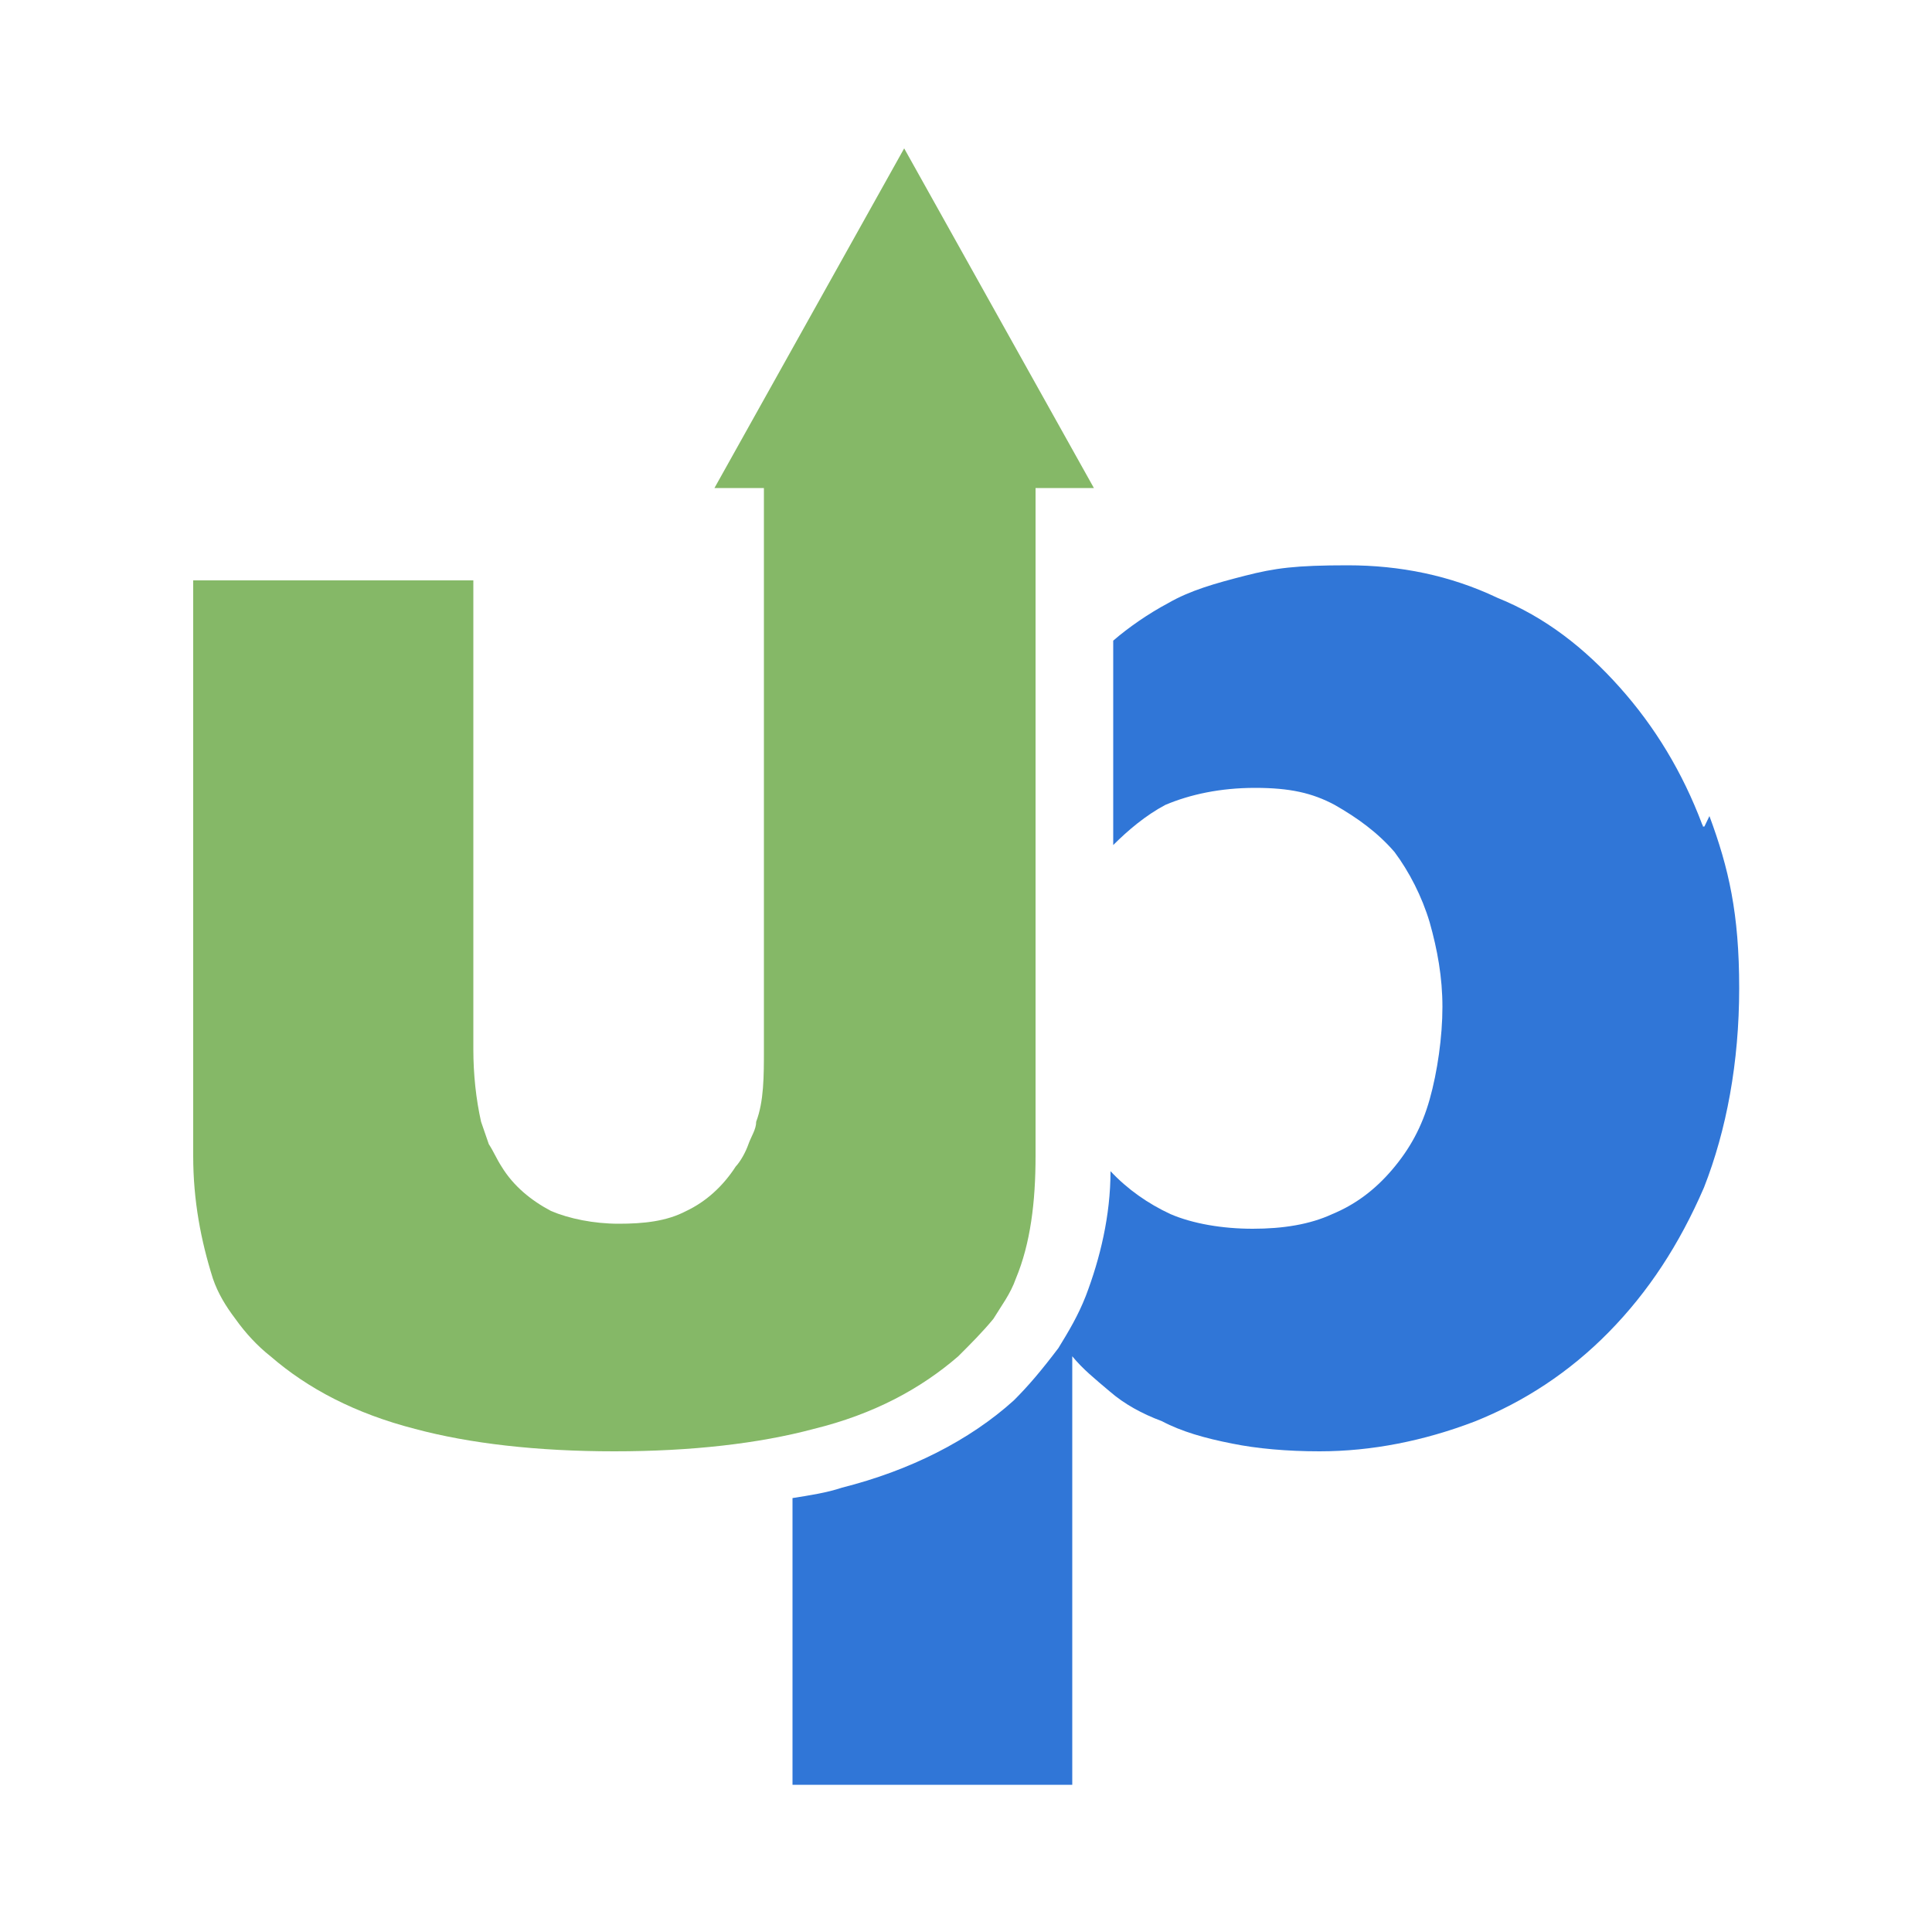 <?xml version="1.0" encoding="UTF-8"?>
<svg id="Layer_1" xmlns="http://www.w3.org/2000/svg" version="1.1" viewBox="0 0 500 500">
  <!-- Generator: Adobe Illustrator 29.7.1, SVG Export Plug-In . SVG Version: 2.1.1 Build 8)  -->
  <defs>
    <style>
      .st0 {
        fill: #3076d7;
      }

      .st1 {
        fill: #85b867;
      }
    </style>
  </defs>
  <path class="st0" d="M440.5,213.3c-5.1-13.5-12.2-25.2-21.3-35.4s-19.3-18.2-31.7-23.2c-12.2-5.8-25.2-8.4-38.7-8.4s-18.8.7-26.6,2.7-14.2,3.8-19.9,7.1c-5.1,2.7-10.4,6.4-14.2,9.7v52.9c3.8-3.8,8.4-7.7,13.5-10.4,6.4-2.7,14.2-4.4,23.2-4.4s14.8,1.3,20.6,4.4c5.8,3.3,11.1,7.1,15.5,12.2,3.8,5.1,7.1,11.5,9.1,18.2,2,7.1,3.3,14.2,3.3,21.9s-1.3,16.8-3.3,23.9-5.1,12.8-9.7,18.2-9.7,9.1-15.5,11.5c-5.8,2.7-12.8,3.8-20.6,3.8s-15.5-1.3-21.3-3.8c-5.8-2.7-11.1-6.4-15.5-11.1,0,11.5-2.7,22.6-6.4,32.3-2,5.1-4.4,9.1-7.1,13.5-4.4,5.8-7.7,9.7-11.5,13.5-11.5,10.4-27,18.2-44.5,22.6-3.8,1.3-8.4,2-12.8,2.7v74.2h72.4v-110.9c2.7,3.3,5.8,5.8,9.7,9.1,3.8,3.3,8.4,5.8,13.5,7.7,5.1,2.7,11.1,4.4,18.2,5.8,6.4,1.3,14.2,2,22.6,2,13.5,0,27-2.7,40.1-7.7,12.8-5.1,24.6-12.8,34.8-23.2,10.2-10.4,18.2-22.6,24.6-37.4,5.8-14.8,9.1-32.3,9.1-51.6s-2.7-31-7.7-44.5l-1.3,2.7h-.4v-.2Z"/>
  <path class="st1" d="M283.1,126.3l-49.1-87.9-49.1,87.9h12.8v23.9h0v121.3c0,7.1,0,13.5-2,18.8,0,2-1.3,3.8-2,5.8-.7,2-2,4.4-3.3,5.8-3.3,5.1-7.7,9.1-12.8,11.5-5.1,2.7-11.1,3.3-17.5,3.3s-12.8-1.3-17.5-3.3c-5.1-2.7-9.7-6.4-12.8-11.5-1.3-2-2-3.8-3.3-5.8-.7-2-1.3-3.8-2-5.8-1.3-5.8-2-12.2-2-18.8v-121.3H50v149c0,11.5,2,21.9,5.1,31.7,1.3,3.8,3.3,7.1,5.8,10.4,2.7,3.8,5.8,7.1,9.1,9.7,9.7,8.4,21.9,14.8,37.4,18.8,14.2,3.8,31.7,5.8,51.6,5.8s37.4-2,51.6-5.8c15.5-3.8,27.7-10.4,37.4-18.8,3.3-3.3,6.4-6.4,9.1-9.7,2-3.3,4.4-6.4,5.8-10.4,3.8-9.1,5.1-19.9,5.1-31.7V126.3h15.3Z"/>
</svg>